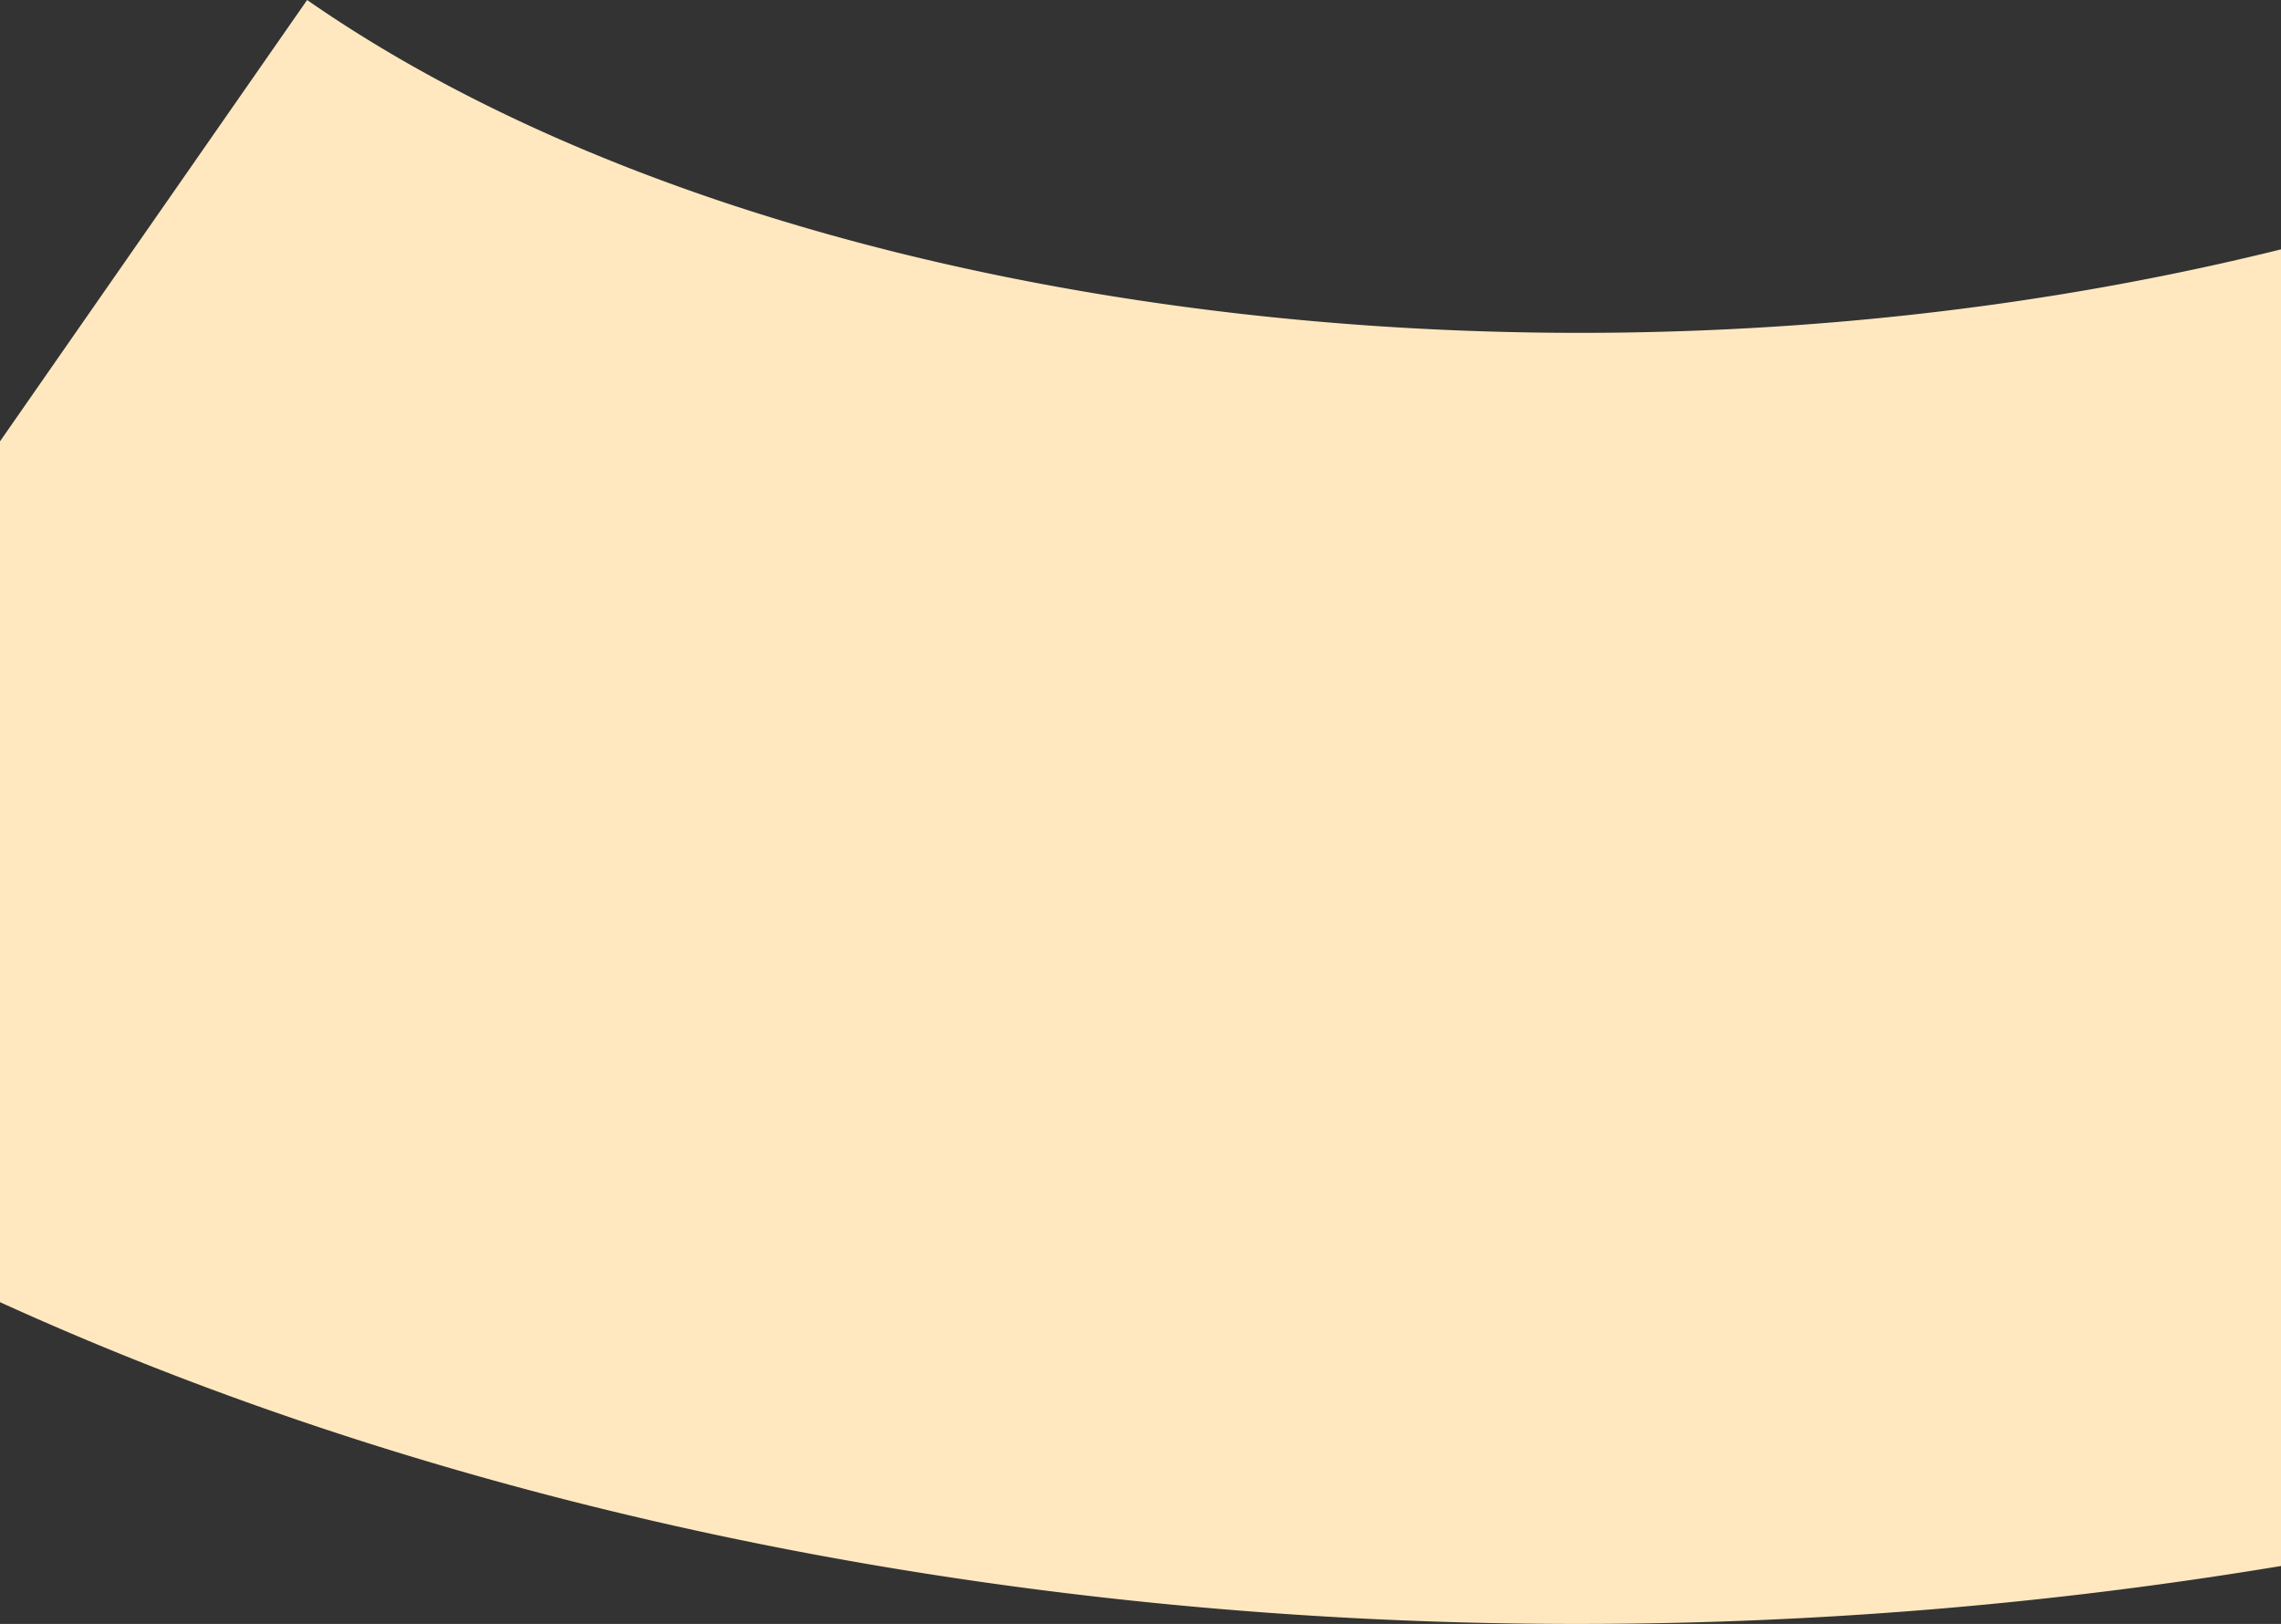 <svg xmlns="http://www.w3.org/2000/svg" width="1919" height="1366.27" viewBox="0 0 1919 1366.27"><rect x="0" y="0" width="1919" height="1366.27" fill="#333333" stroke="none"/><path d="M18138.213,25154.119v-724.25l258.383-371.314c354.1,246.393,967.373,342.383,1526.141,238.85q68.628-12.715,134.477-29.041v1107.723a3612.3,3612.3,0,0,1-591.912,48.738C18989.346,25424.834,18526.662,25330.984,18138.213,25154.119Z" transform="translate(-18138.213 -24058.555)" fill="#ffe8bf"/></svg>
